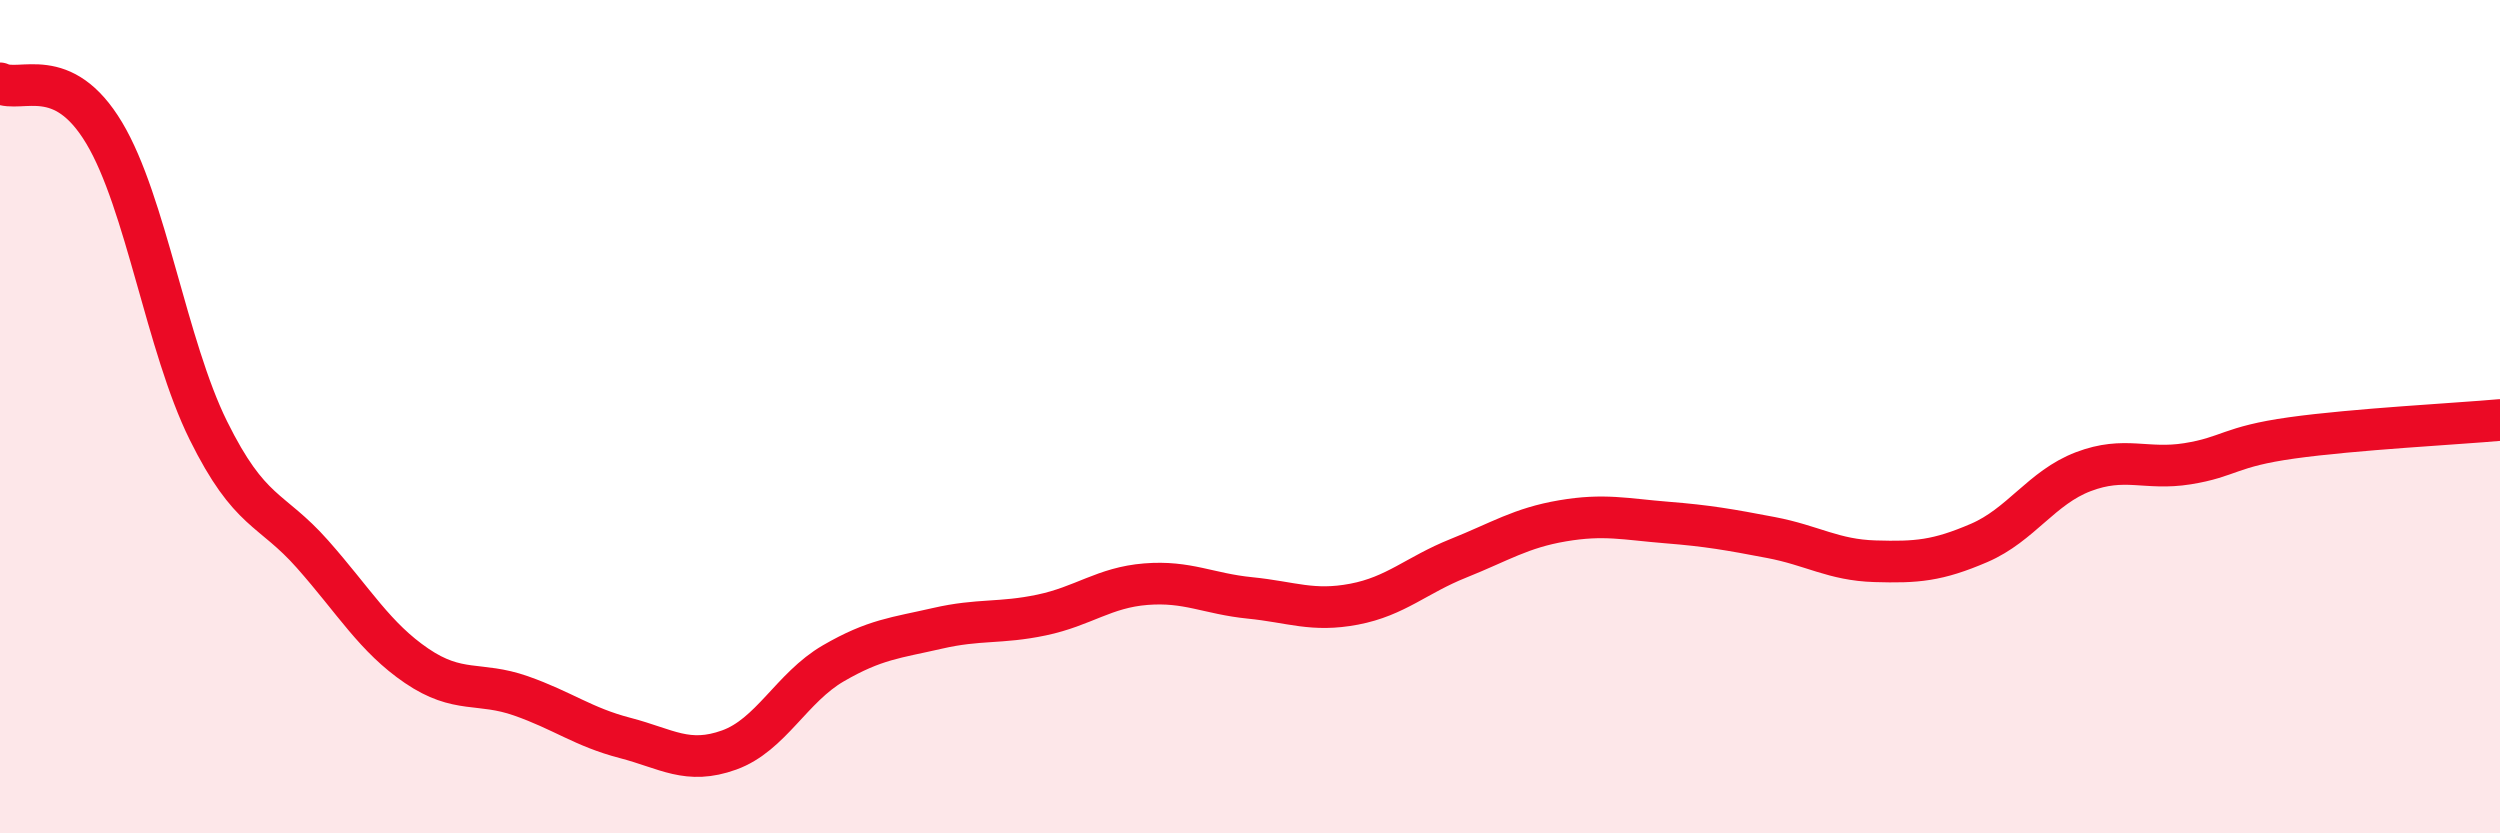
    <svg width="60" height="20" viewBox="0 0 60 20" xmlns="http://www.w3.org/2000/svg">
      <path
        d="M 0,2 C 0.5,2.24 1.5,1.52 2.5,3.19 C 3.5,4.86 4,8.31 5,10.33 C 6,12.35 6.5,12.17 7.5,13.3 C 8.5,14.43 9,15.3 10,15.98 C 11,16.66 11.5,16.35 12.5,16.7 C 13.5,17.05 14,17.45 15,17.71 C 16,17.97 16.5,18.36 17.5,18 C 18.5,17.64 19,16.5 20,15.92 C 21,15.34 21.5,15.31 22.5,15.08 C 23.5,14.85 24,14.97 25,14.76 C 26,14.55 26.5,14.1 27.5,14.02 C 28.5,13.94 29,14.25 30,14.35 C 31,14.45 31.5,14.69 32.5,14.5 C 33.5,14.31 34,13.8 35,13.4 C 36,13 36.5,12.67 37.5,12.5 C 38.5,12.33 39,12.46 40,12.54 C 41,12.62 41.5,12.71 42.5,12.9 C 43.5,13.09 44,13.44 45,13.47 C 46,13.5 46.5,13.46 47.5,13.03 C 48.5,12.6 49,11.7 50,11.32 C 51,10.94 51.5,11.29 52.5,11.13 C 53.5,10.97 53.5,10.72 55,10.51 C 56.5,10.3 59,10.17 60,10.08L60 20L0 20Z"
        fill="#EB0A25"
        opacity="0.1"
        stroke-linecap="round"
        stroke-linejoin="round"
      />
      <path
        d="M 0,2 C 0.5,2.24 1.5,1.52 2.5,3.19 C 3.5,4.86 4,8.31 5,10.33 C 6,12.35 6.5,12.17 7.5,13.3 C 8.5,14.43 9,15.3 10,15.98 C 11,16.66 11.5,16.35 12.5,16.7 C 13.5,17.05 14,17.45 15,17.71 C 16,17.97 16.5,18.36 17.5,18 C 18.5,17.64 19,16.5 20,15.92 C 21,15.34 21.5,15.31 22.5,15.08 C 23.5,14.85 24,14.97 25,14.76 C 26,14.55 26.5,14.1 27.5,14.02 C 28.5,13.94 29,14.25 30,14.35 C 31,14.45 31.5,14.69 32.5,14.5 C 33.5,14.31 34,13.8 35,13.4 C 36,13 36.5,12.67 37.5,12.5 C 38.5,12.33 39,12.46 40,12.54 C 41,12.62 41.5,12.71 42.5,12.9 C 43.5,13.09 44,13.44 45,13.47 C 46,13.5 46.5,13.46 47.5,13.03 C 48.5,12.6 49,11.7 50,11.32 C 51,10.94 51.5,11.29 52.5,11.13 C 53.5,10.97 53.5,10.72 55,10.51 C 56.5,10.3 59,10.17 60,10.08"
        stroke="#EB0A25"
        stroke-width="1"
        fill="none"
        stroke-linecap="round"
        stroke-linejoin="round"
      />
    </svg>
  